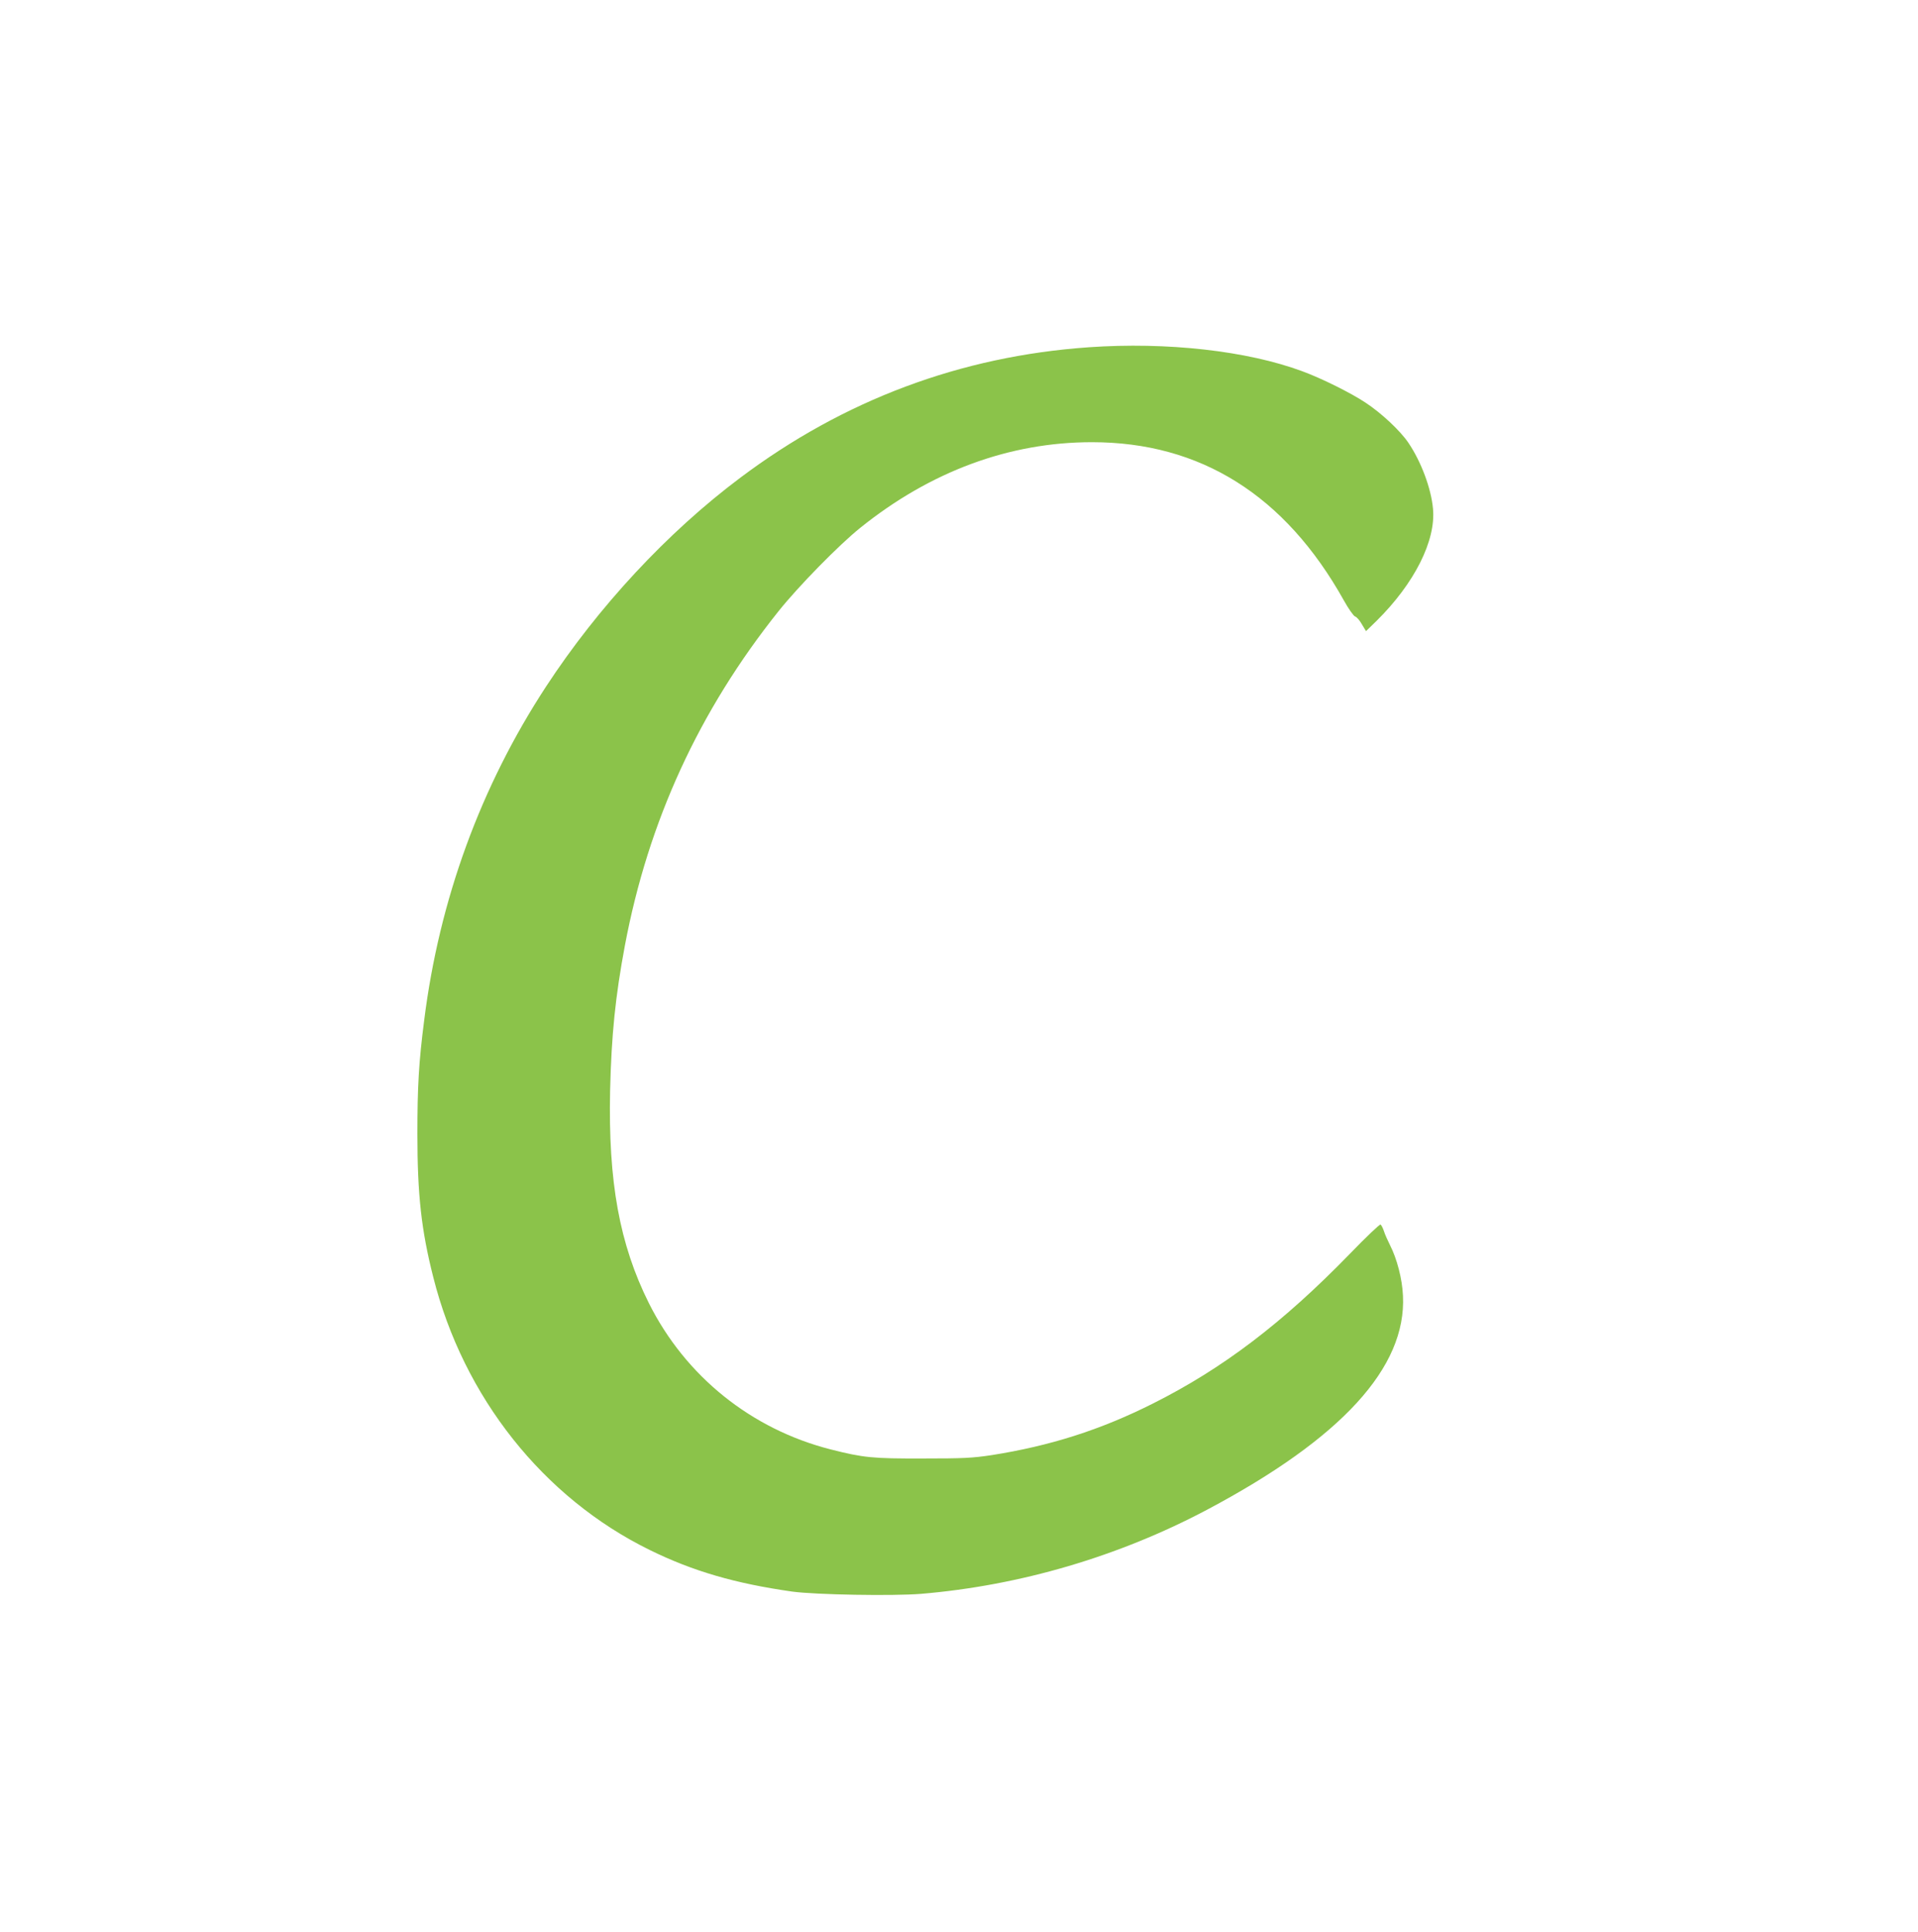 <?xml version="1.0" standalone="no"?>
<!DOCTYPE svg PUBLIC "-//W3C//DTD SVG 20010904//EN"
 "http://www.w3.org/TR/2001/REC-SVG-20010904/DTD/svg10.dtd">
<svg version="1.0" xmlns="http://www.w3.org/2000/svg"
 width="1271pt" height="1280pt" viewBox="0 0 1271 1280"
 preserveAspectRatio="xMidYMid meet">
<g transform="translate(0,1280) scale(0.1,-0.1)"
fill="#8bc34a" stroke="none">
<path d="M7215 10499 c-848 -59 -1623 -349 -2310 -865 -483 -362 -941 -855
-1287 -1384 -433 -662 -707 -1412 -807 -2210 -36 -280 -45 -441 -45 -755 0
-401 26 -636 105 -947 200 -795 729 -1462 1434 -1808 287 -141 566 -222 945
-276 156 -21 664 -30 853 -15 657 55 1312 248 1897 558 891 473 1321 943 1297
1418 -5 112 -40 245 -86 335 -15 30 -34 72 -40 92 -7 21 -17 41 -23 44 -5 3
-96 -83 -202 -193 -446 -459 -842 -760 -1306 -993 -348 -175 -682 -281 -1070
-342 -127 -19 -183 -22 -455 -22 -333 -1 -393 5 -610 60 -526 134 -962 484
-1205 969 -195 391 -270 804 -257 1410 9 370 35 623 98 960 155 823 491 1555
1018 2215 131 164 399 438 541 552 466 375 989 568 1536 568 720 0 1280 -352
1669 -1048 31 -56 65 -104 75 -107 10 -3 31 -26 45 -52 l27 -45 70 68 c251
248 394 532 374 743 -12 135 -79 313 -163 437 -54 80 -179 197 -284 266 -96
64 -291 161 -419 208 -367 136 -897 195 -1415 159z"/>
</g>
</svg>
